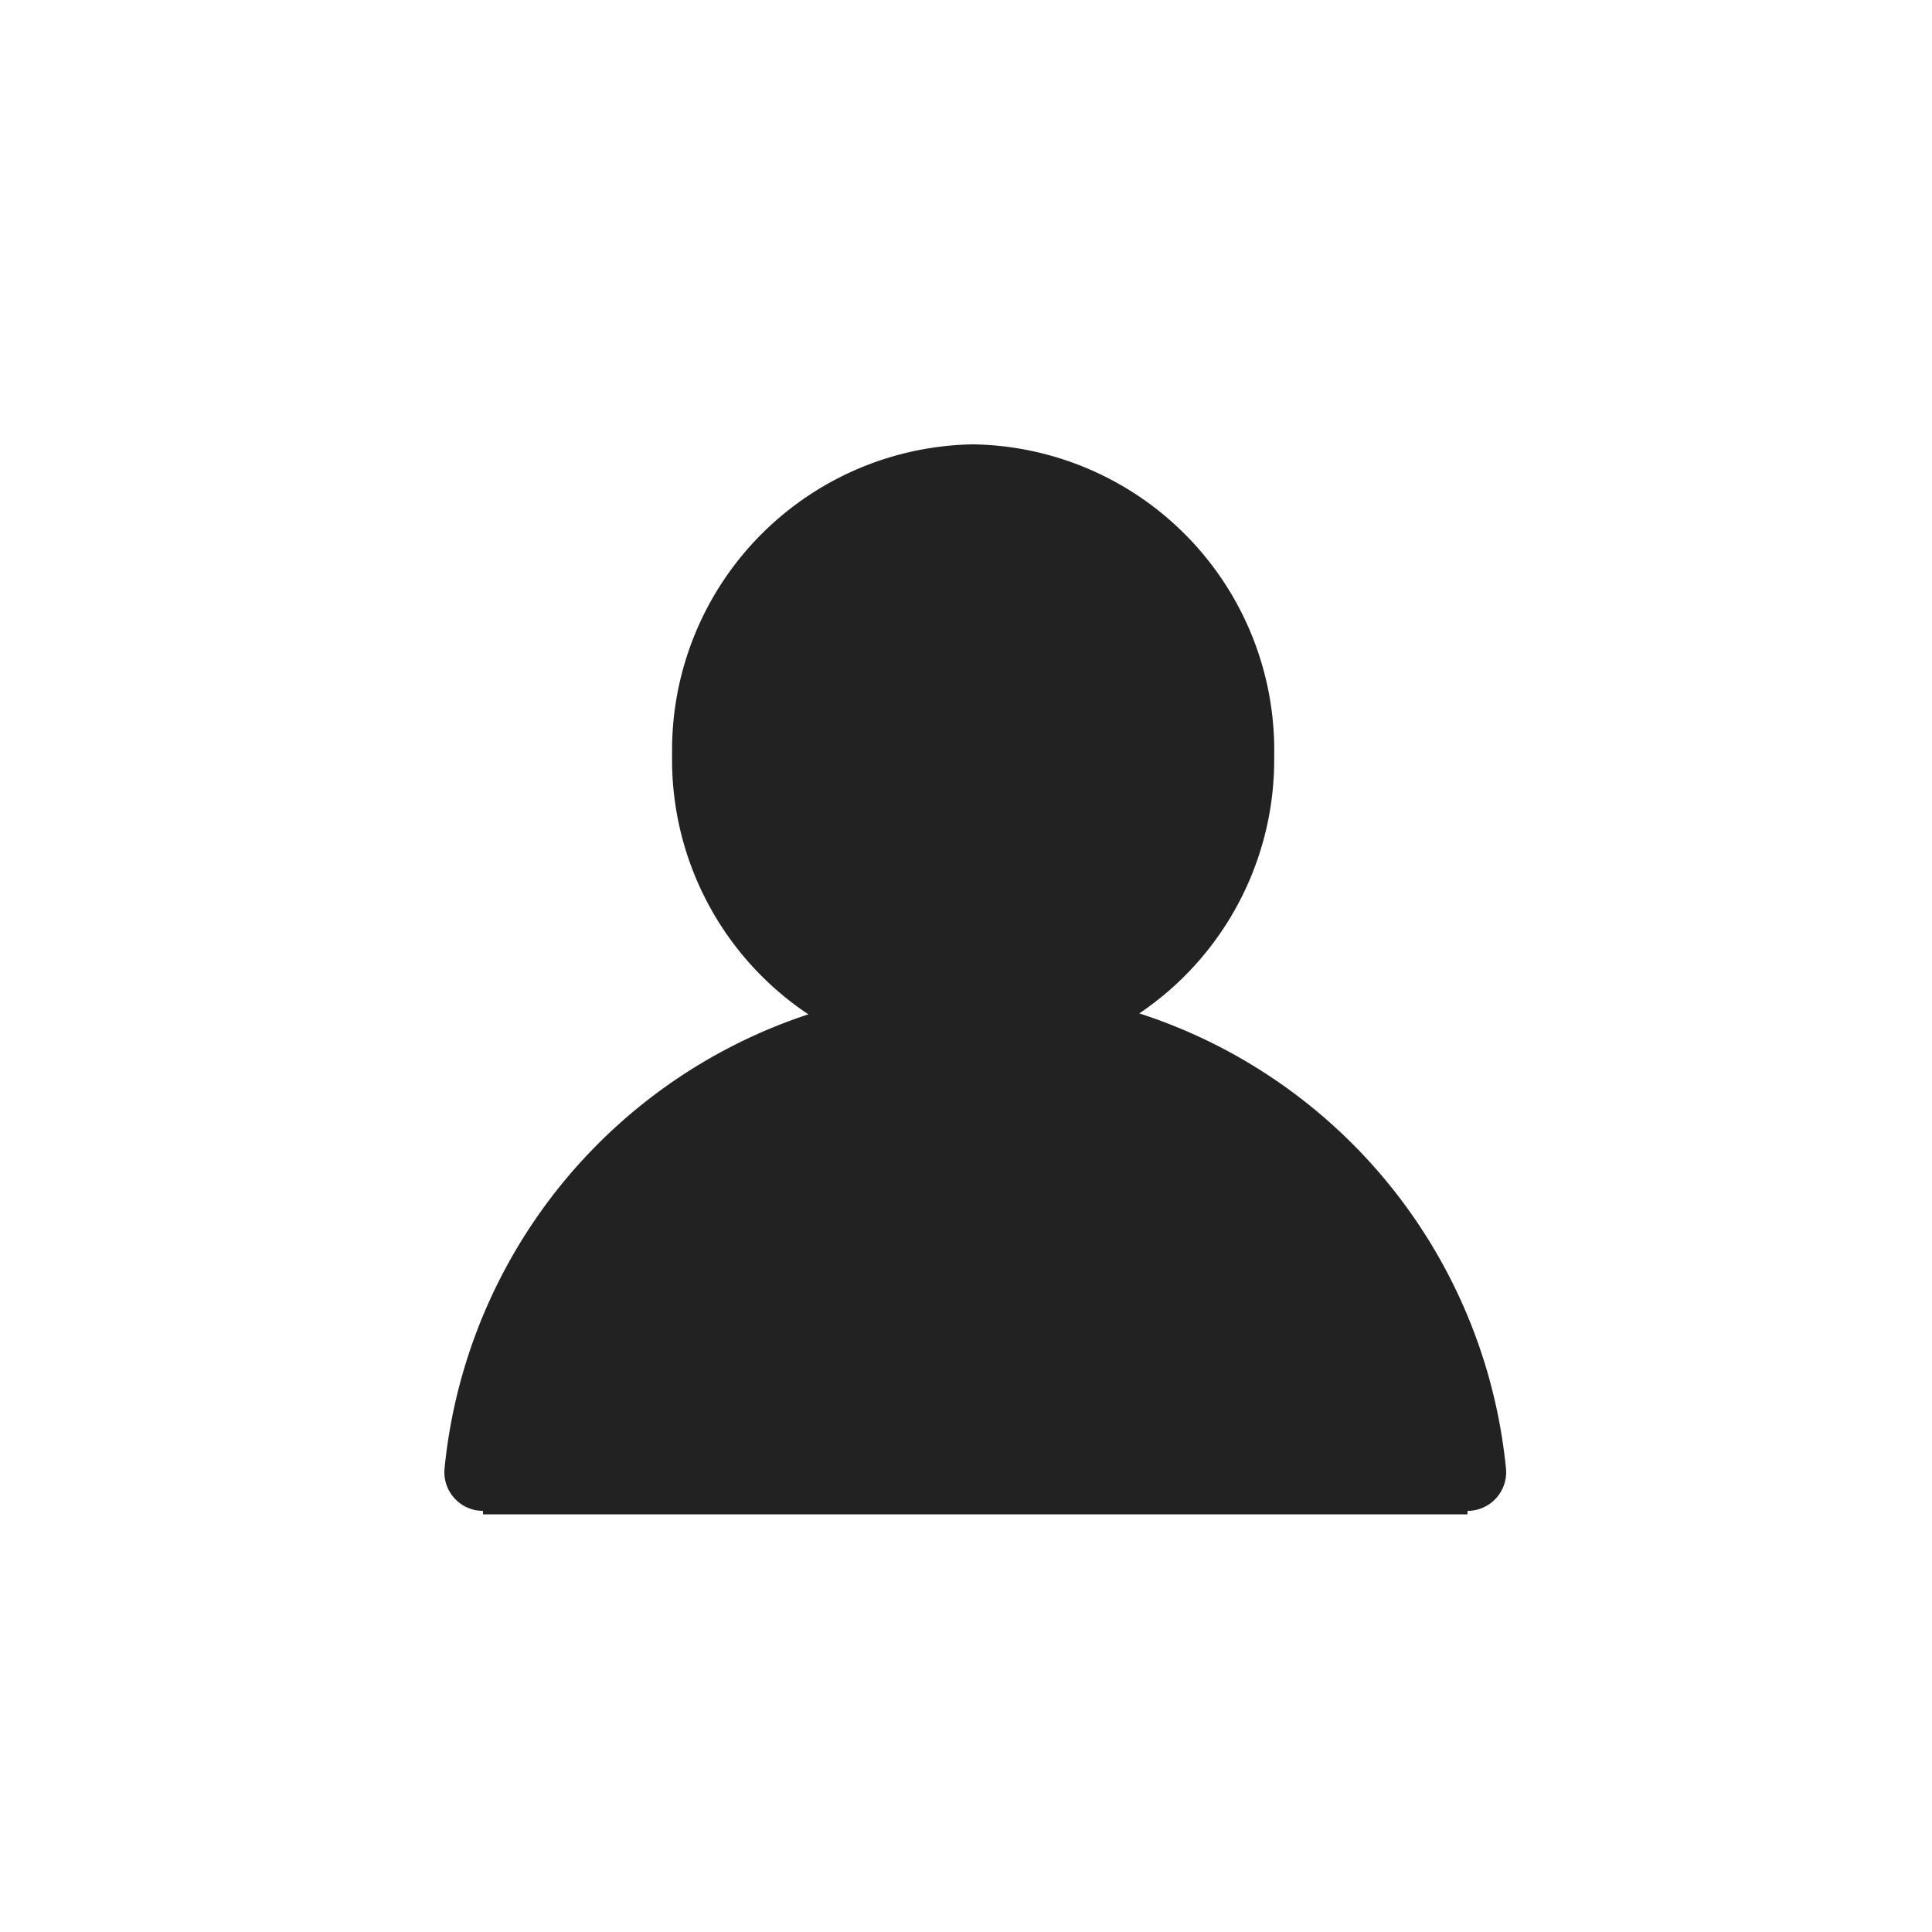 <svg xmlns="http://www.w3.org/2000/svg" width="40" height="40" viewBox="0 0 40 40">
  <g id="f_menu5_on" transform="translate(-326 -7)">
    <rect id="사각형_11170" data-name="사각형 11170" width="40" height="40" transform="translate(326 7)" fill="red" opacity="0"/>
    <g id="마이페이지" transform="translate(336 17)">
      <path id="패스_11" data-name="패스 11" d="M25.883,30.232a10.241,10.241,0,0,0-20.383,0" transform="translate(-5.5 -9.751)" fill="#222" stroke="#222" stroke-linecap="round" stroke-linejoin="round" stroke-width="1.6" fill-rule="evenodd"/>
      <path id="패스_12" data-name="패스 12" d="M23.525,9.549a5.534,5.534,0,0,1-5.433,5.631A5.535,5.535,0,0,1,12.66,9.548a5.534,5.534,0,0,1,5.433-5.631,5.534,5.534,0,0,1,5.433,5.631Z" transform="translate(-7.945 -3.917)" fill="#222" stroke="#222" stroke-linejoin="round" stroke-width="1.6" fill-rule="evenodd"/>
      <rect id="사각형_6647" data-name="사각형 6647" width="20.383" height="3" transform="translate(0 18.353)" fill="#222"/>
    </g>
  </g>
</svg>
